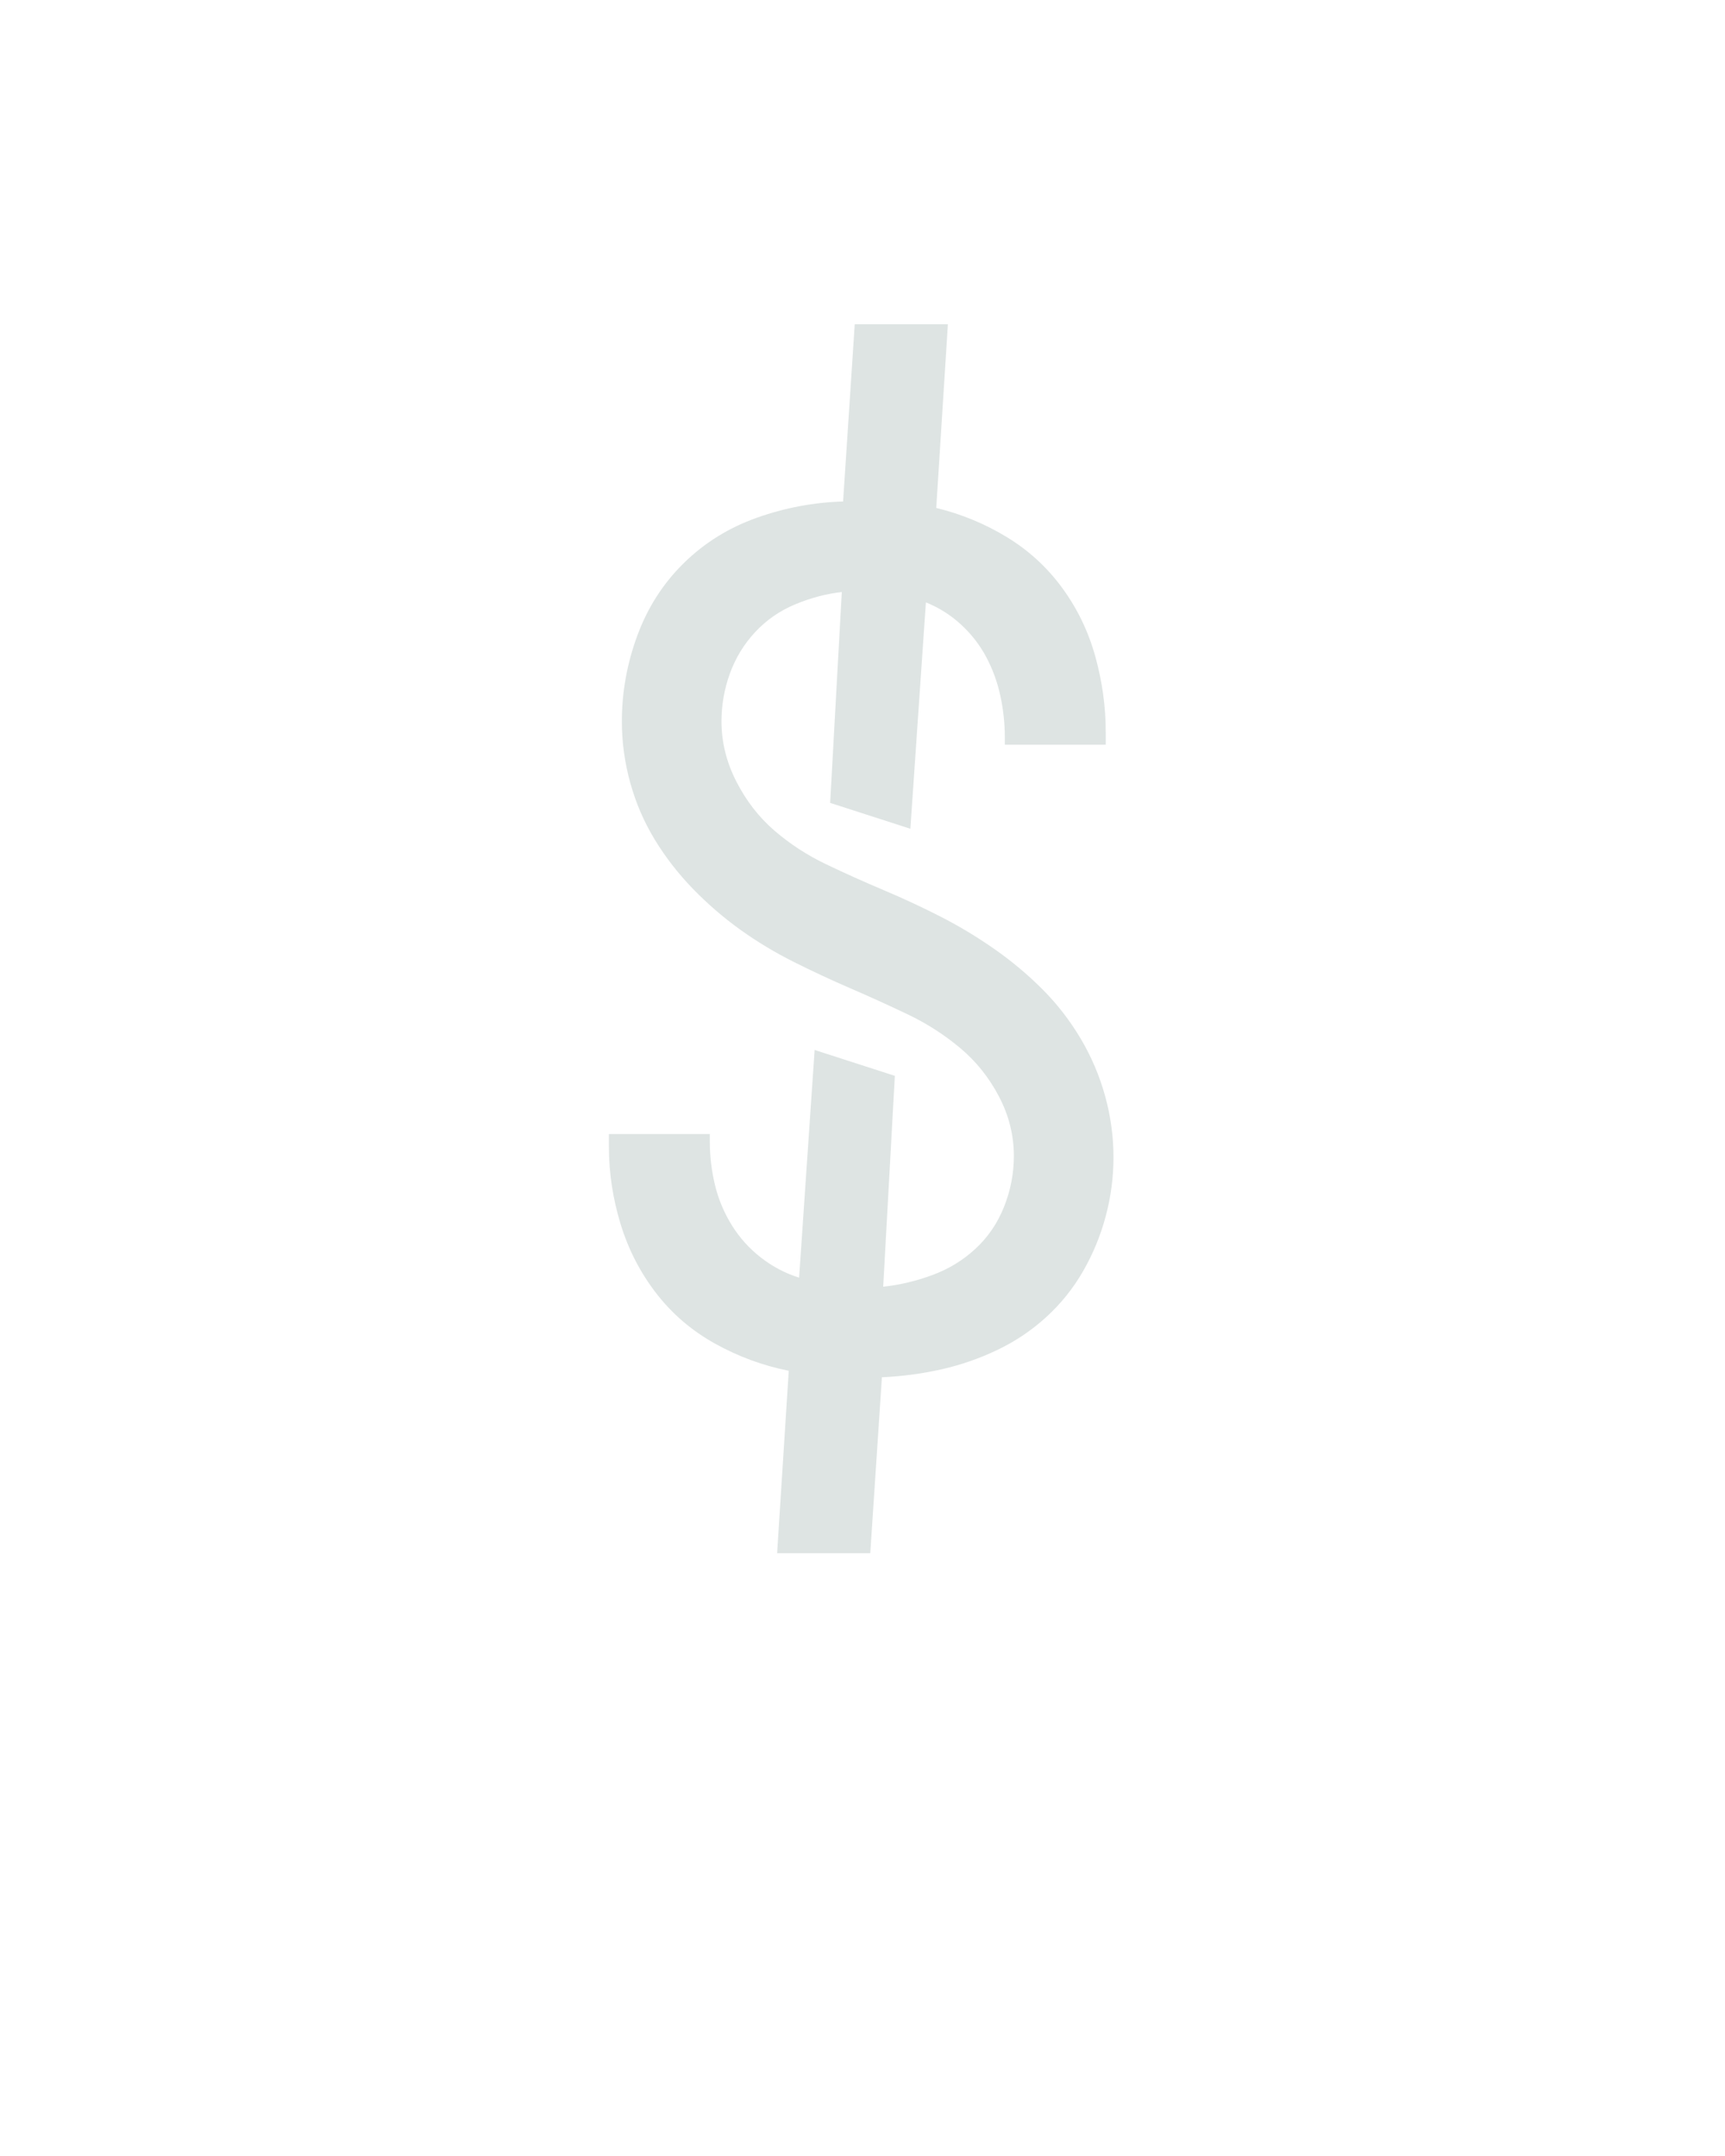 <?xml version="1.0" encoding="UTF-8" standalone="no"?>
<svg height="160" viewBox="0 0 128 160" width="128" xmlns="http://www.w3.org/2000/svg">
<defs>
<path d="M 184 107 L 193 -34 Q 163 -40 136 -55 Q 109 -70 90.5 -94 Q 72 -118 63 -147.5 Q 54 -177 54 -207 L 54 -217 L 132 -217 L 132 -211 Q 132 -194 136 -177.5 Q 140 -161 149 -146.5 Q 158 -132 171.5 -121.5 Q 185 -111 201 -106 L 213 -282 L 275 -262 L 266 -99 Q 285 -101 304 -108 Q 323 -115 337.5 -128.5 Q 352 -142 359.5 -161 Q 367 -180 367 -200 Q 367 -224 355.5 -246 Q 344 -268 325.5 -283.5 Q 307 -299 285 -309.5 Q 263 -320 241 -329.5 Q 219 -339 197 -350 Q 175 -361 155.5 -375 Q 136 -389 119 -406.5 Q 102 -424 89.5 -444.5 Q 77 -465 70.5 -488.5 Q 64 -512 64 -536 Q 64 -570 76 -602.5 Q 88 -635 112 -658.5 Q 136 -682 168.5 -693.5 Q 201 -705 235 -706 L 244 -843 L 316 -843 L 307 -701 Q 336 -694 361.5 -678.5 Q 387 -663 404.5 -639 Q 422 -615 430 -586 Q 438 -557 438 -528 L 438 -518 L 360 -518 L 360 -524 Q 360 -540 356.5 -556 Q 353 -572 345.5 -586 Q 338 -600 326 -611 Q 314 -622 299 -628 L 287 -453 L 225 -473 L 234 -636 Q 216 -634 198 -626.5 Q 180 -619 167 -605 Q 154 -591 147.5 -573 Q 141 -555 141 -536 Q 141 -512 152.5 -489.5 Q 164 -467 182 -451.5 Q 200 -436 222 -425.5 Q 244 -415 266.5 -405.5 Q 289 -396 310.5 -385 Q 332 -374 352 -360 Q 372 -346 389 -329 Q 406 -312 418.5 -291 Q 431 -270 437.5 -246.5 Q 444 -223 444 -199 Q 444 -176 438 -153.5 Q 432 -131 420.5 -111 Q 409 -91 392 -75.5 Q 375 -60 354 -50 Q 333 -40 310.5 -35 Q 288 -30 265 -29 L 256 107 Z " id="path1"/>
</defs>
<g>
<g data-source-text="$" fill="#dee4e3" transform="translate(40 104.992) rotate(0) scale(0.096)">
<use href="#path1" transform="translate(0 0)"/>
</g>
</g>
</svg>